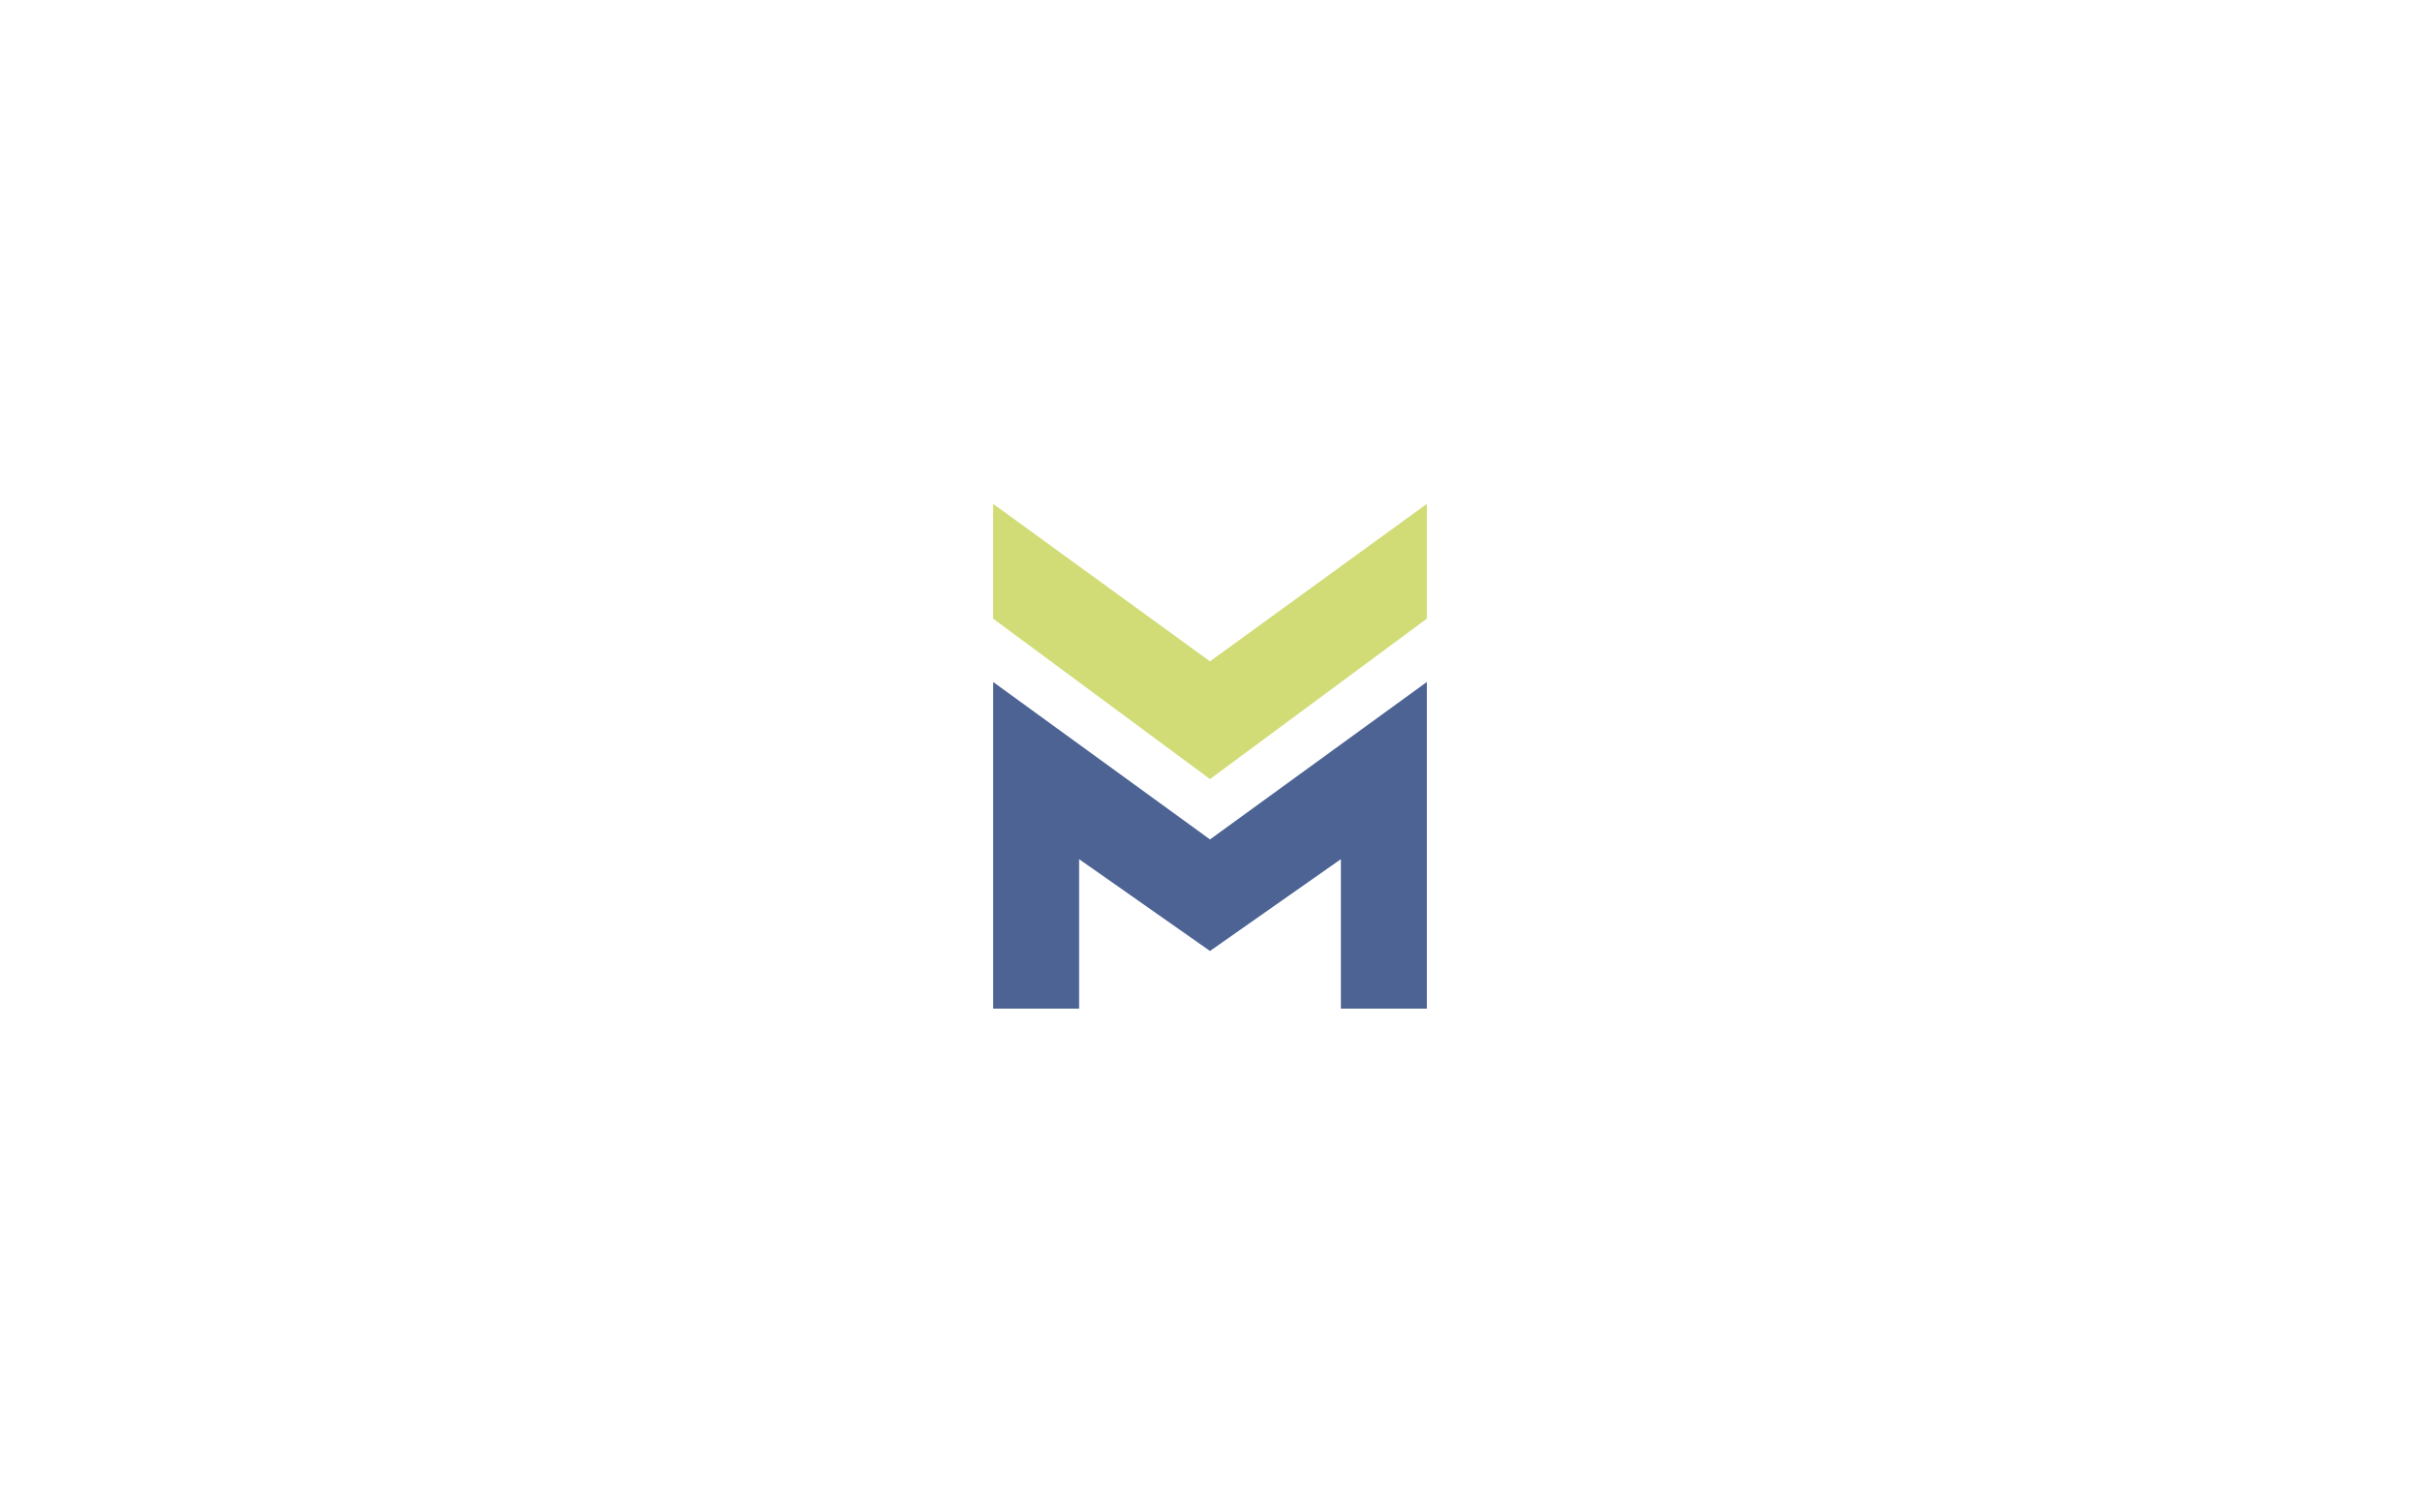 <?xml version="1.0" encoding="UTF-8"?> <svg xmlns="http://www.w3.org/2000/svg" viewBox="0 0 1280 800"> <defs> <style>.cls-1{fill:#fff;}.cls-2{fill:#4c6393;}.cls-3{fill:#d1dc77;}</style> </defs> <g id="Layer_2" data-name="Layer 2"> <g id="Слой_3" data-name="Слой 3"> <rect class="cls-1" width="1280" height="800"></rect> <path class="cls-2" d="M709.23,533.49V454.43L640,503l-69.23-48.56v79.06H525.3V360.72L640,444l114.7-83.28V533.49Z"></path> <path class="cls-3" d="M640,412.08,525.3,327.23V266.51L640,349.8l114.7-83.29v60.72Z"></path> </g> </g> </svg> 